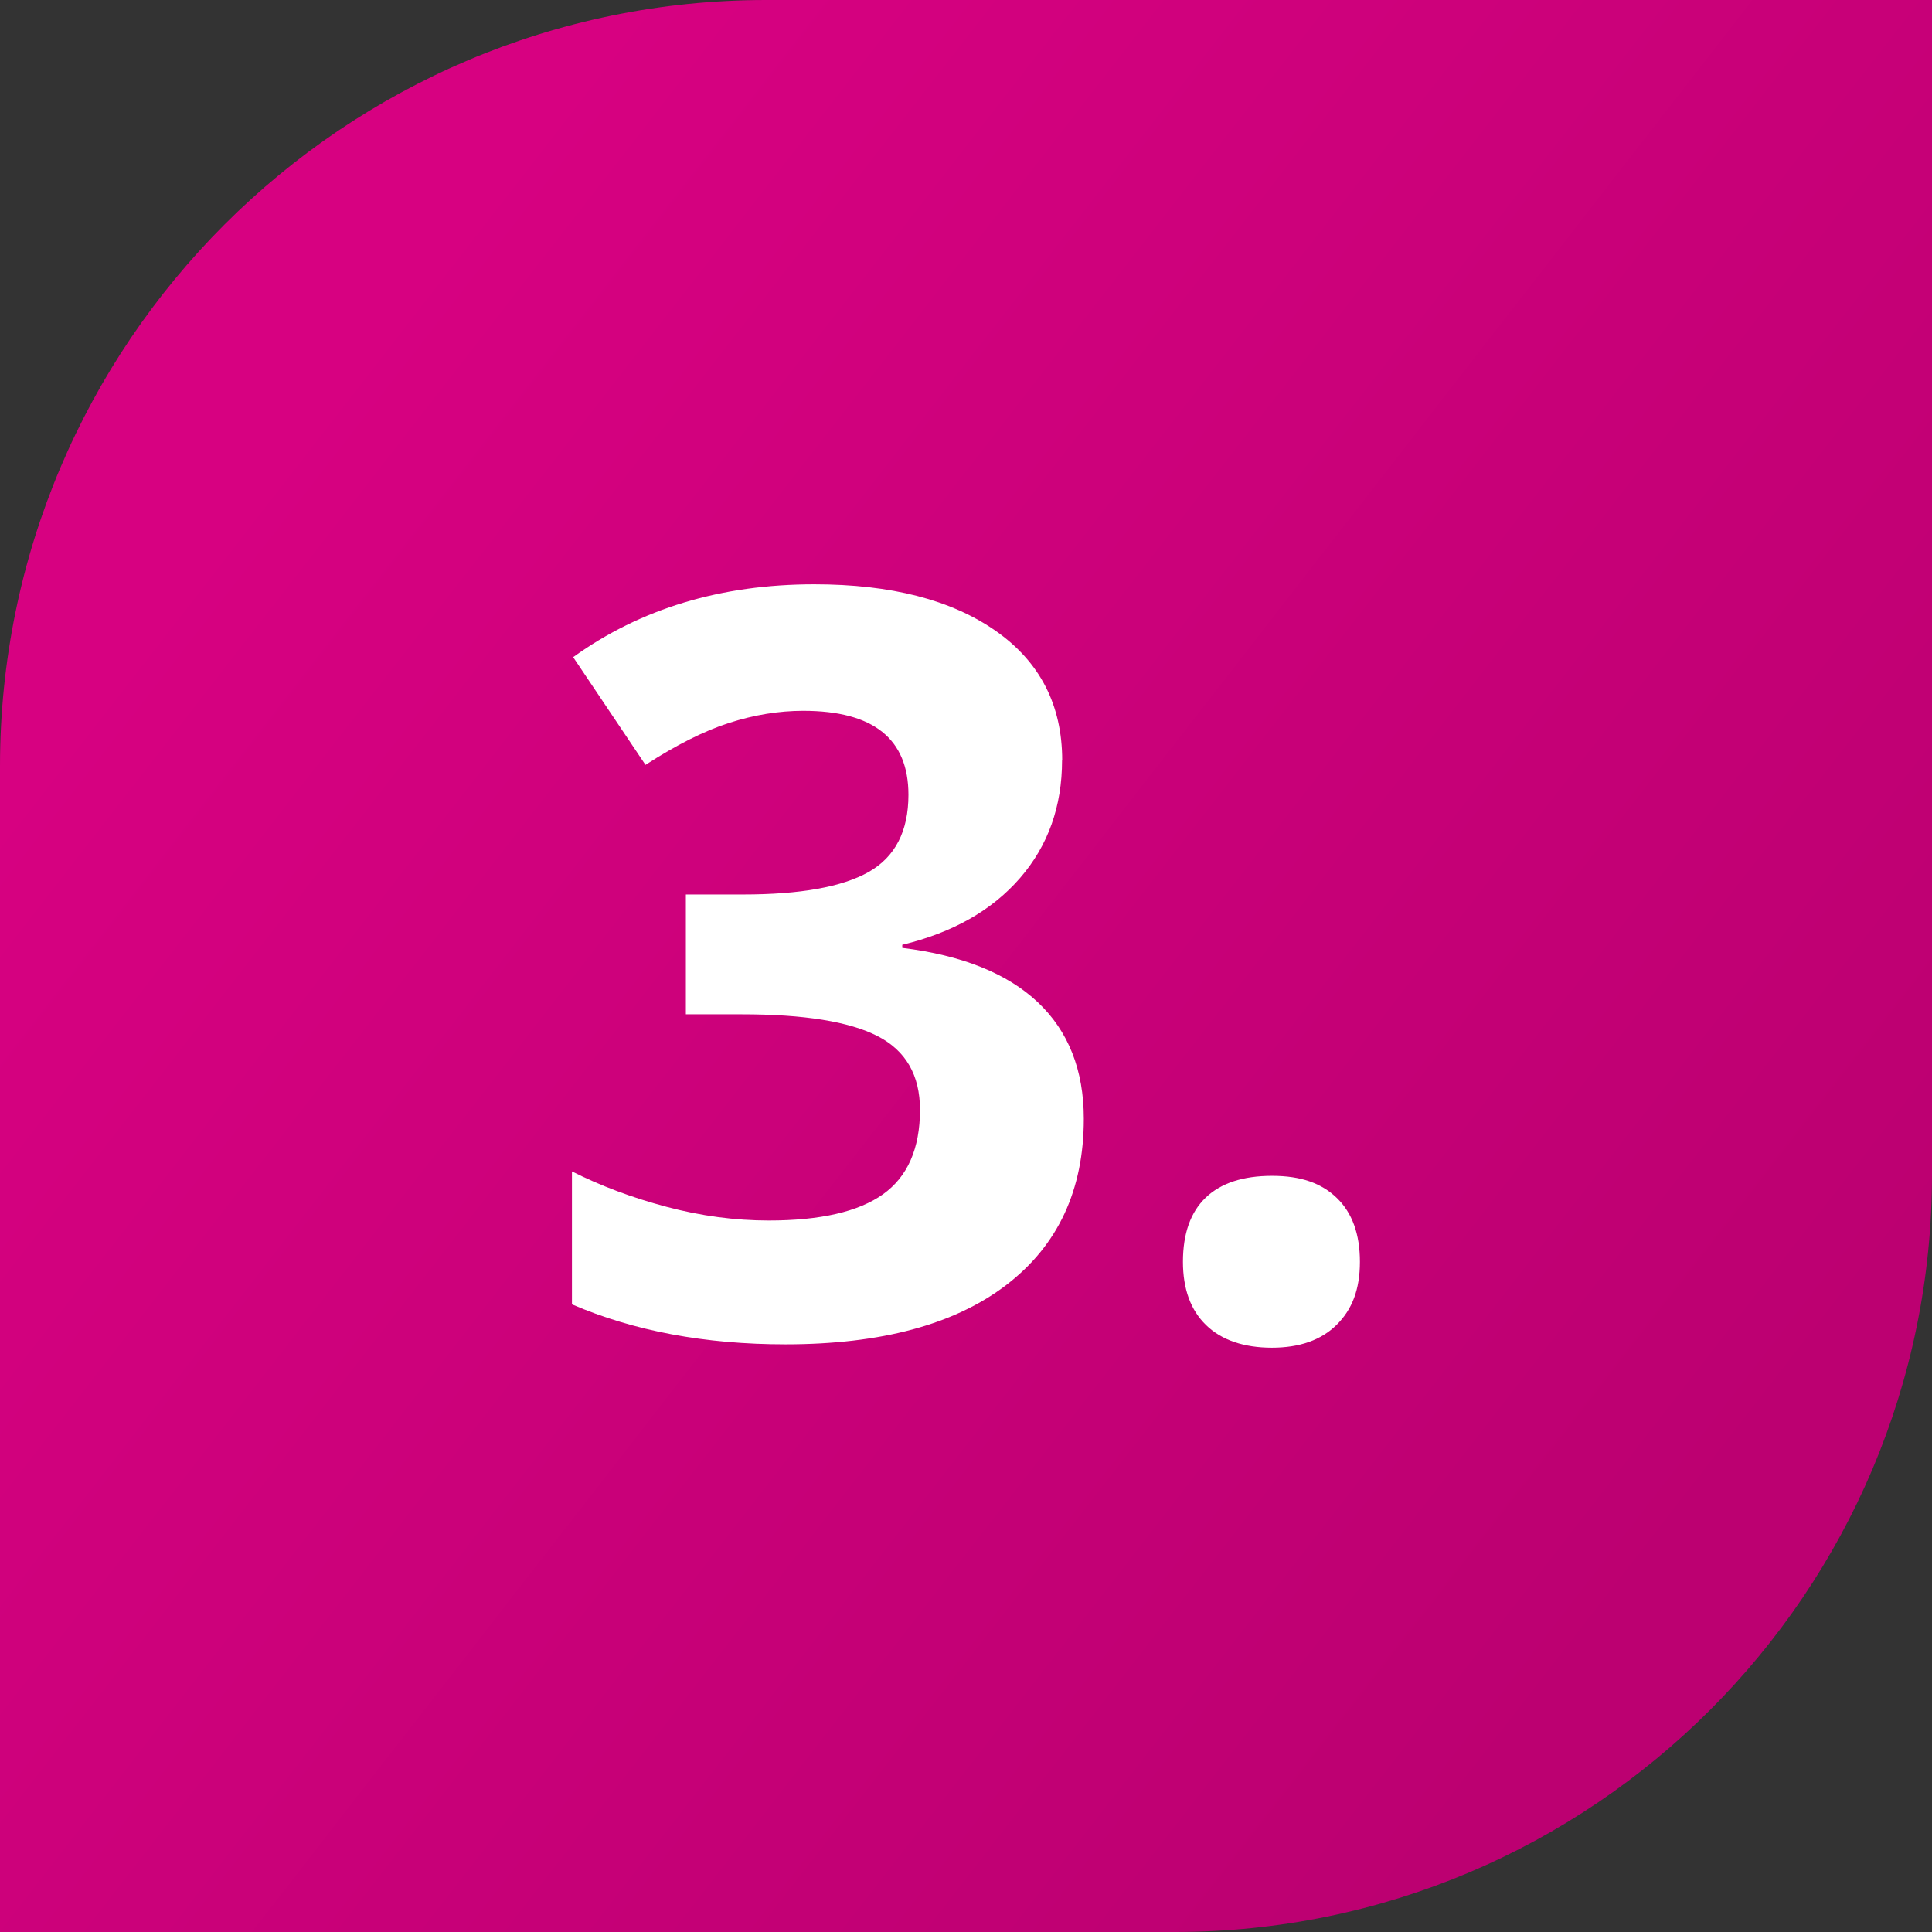 <?xml version="1.0" encoding="UTF-8"?><svg id="Layer_1" xmlns="http://www.w3.org/2000/svg" xmlns:xlink="http://www.w3.org/1999/xlink" viewBox="0 0 144 144"><rect x="0" y="0" width="144" height="144" fill="#333333" stroke="none"/><defs><style>.cls-1{fill:url(#linear-gradient);}.cls-1,.cls-2{stroke-width:0px;}.cls-2{fill:#fff;}</style><linearGradient id="linear-gradient" x1="20.91" y1="32.32" x2="126.45" y2="114.29" gradientUnits="userSpaceOnUse"><stop offset="0" stop-color="#d70181"/><stop offset="1" stop-color="#bc0071"/></linearGradient></defs><path class="cls-1" d="m57.1,0h86.9v87.54c0,31.16-25.3,56.46-56.46,56.46H0V57.1C0,25.59,25.59,0,57.1,0Z"/><path class="cls-2" d="m79.16,56.66c0,3.44-1.04,6.37-3.13,8.78-2.09,2.41-5.01,4.07-8.78,4.98v.23c4.45.55,7.82,1.9,10.1,4.05s3.43,5.05,3.43,8.69c0,5.3-1.92,9.43-5.77,12.38-3.85,2.95-9.34,4.43-16.47,4.43-5.98,0-11.28-.99-15.91-2.98v-9.91c2.14,1.08,4.49,1.96,7.05,2.64,2.56.68,5.1,1.02,7.62,1.02,3.84,0,6.68-.65,8.52-1.96,1.83-1.31,2.75-3.41,2.75-6.29,0-2.59-1.06-4.42-3.17-5.5-2.11-1.08-5.48-1.62-10.1-1.62h-4.18v-8.93h4.26c4.27,0,7.39-.56,9.37-1.68,1.97-1.12,2.96-3.04,2.96-5.75,0-4.17-2.61-6.26-7.84-6.26-1.81,0-3.65.3-5.52.9-1.87.6-3.95,1.65-6.24,3.13l-5.39-8.03c5.03-3.62,11.02-5.43,17.98-5.43,5.71,0,10.21,1.16,13.51,3.47,3.3,2.31,4.96,5.53,4.96,9.65Z"/><path class="cls-2" d="m88.17,94.05c0-2.11.57-3.71,1.7-4.79,1.13-1.08,2.78-1.62,4.94-1.62s3.7.55,4.84,1.66c1.14,1.11,1.71,2.69,1.71,4.75s-.58,3.55-1.73,4.69-2.76,1.71-4.83,1.71-3.75-.56-4.9-1.68c-1.16-1.12-1.73-2.7-1.73-4.73Z"/></svg>